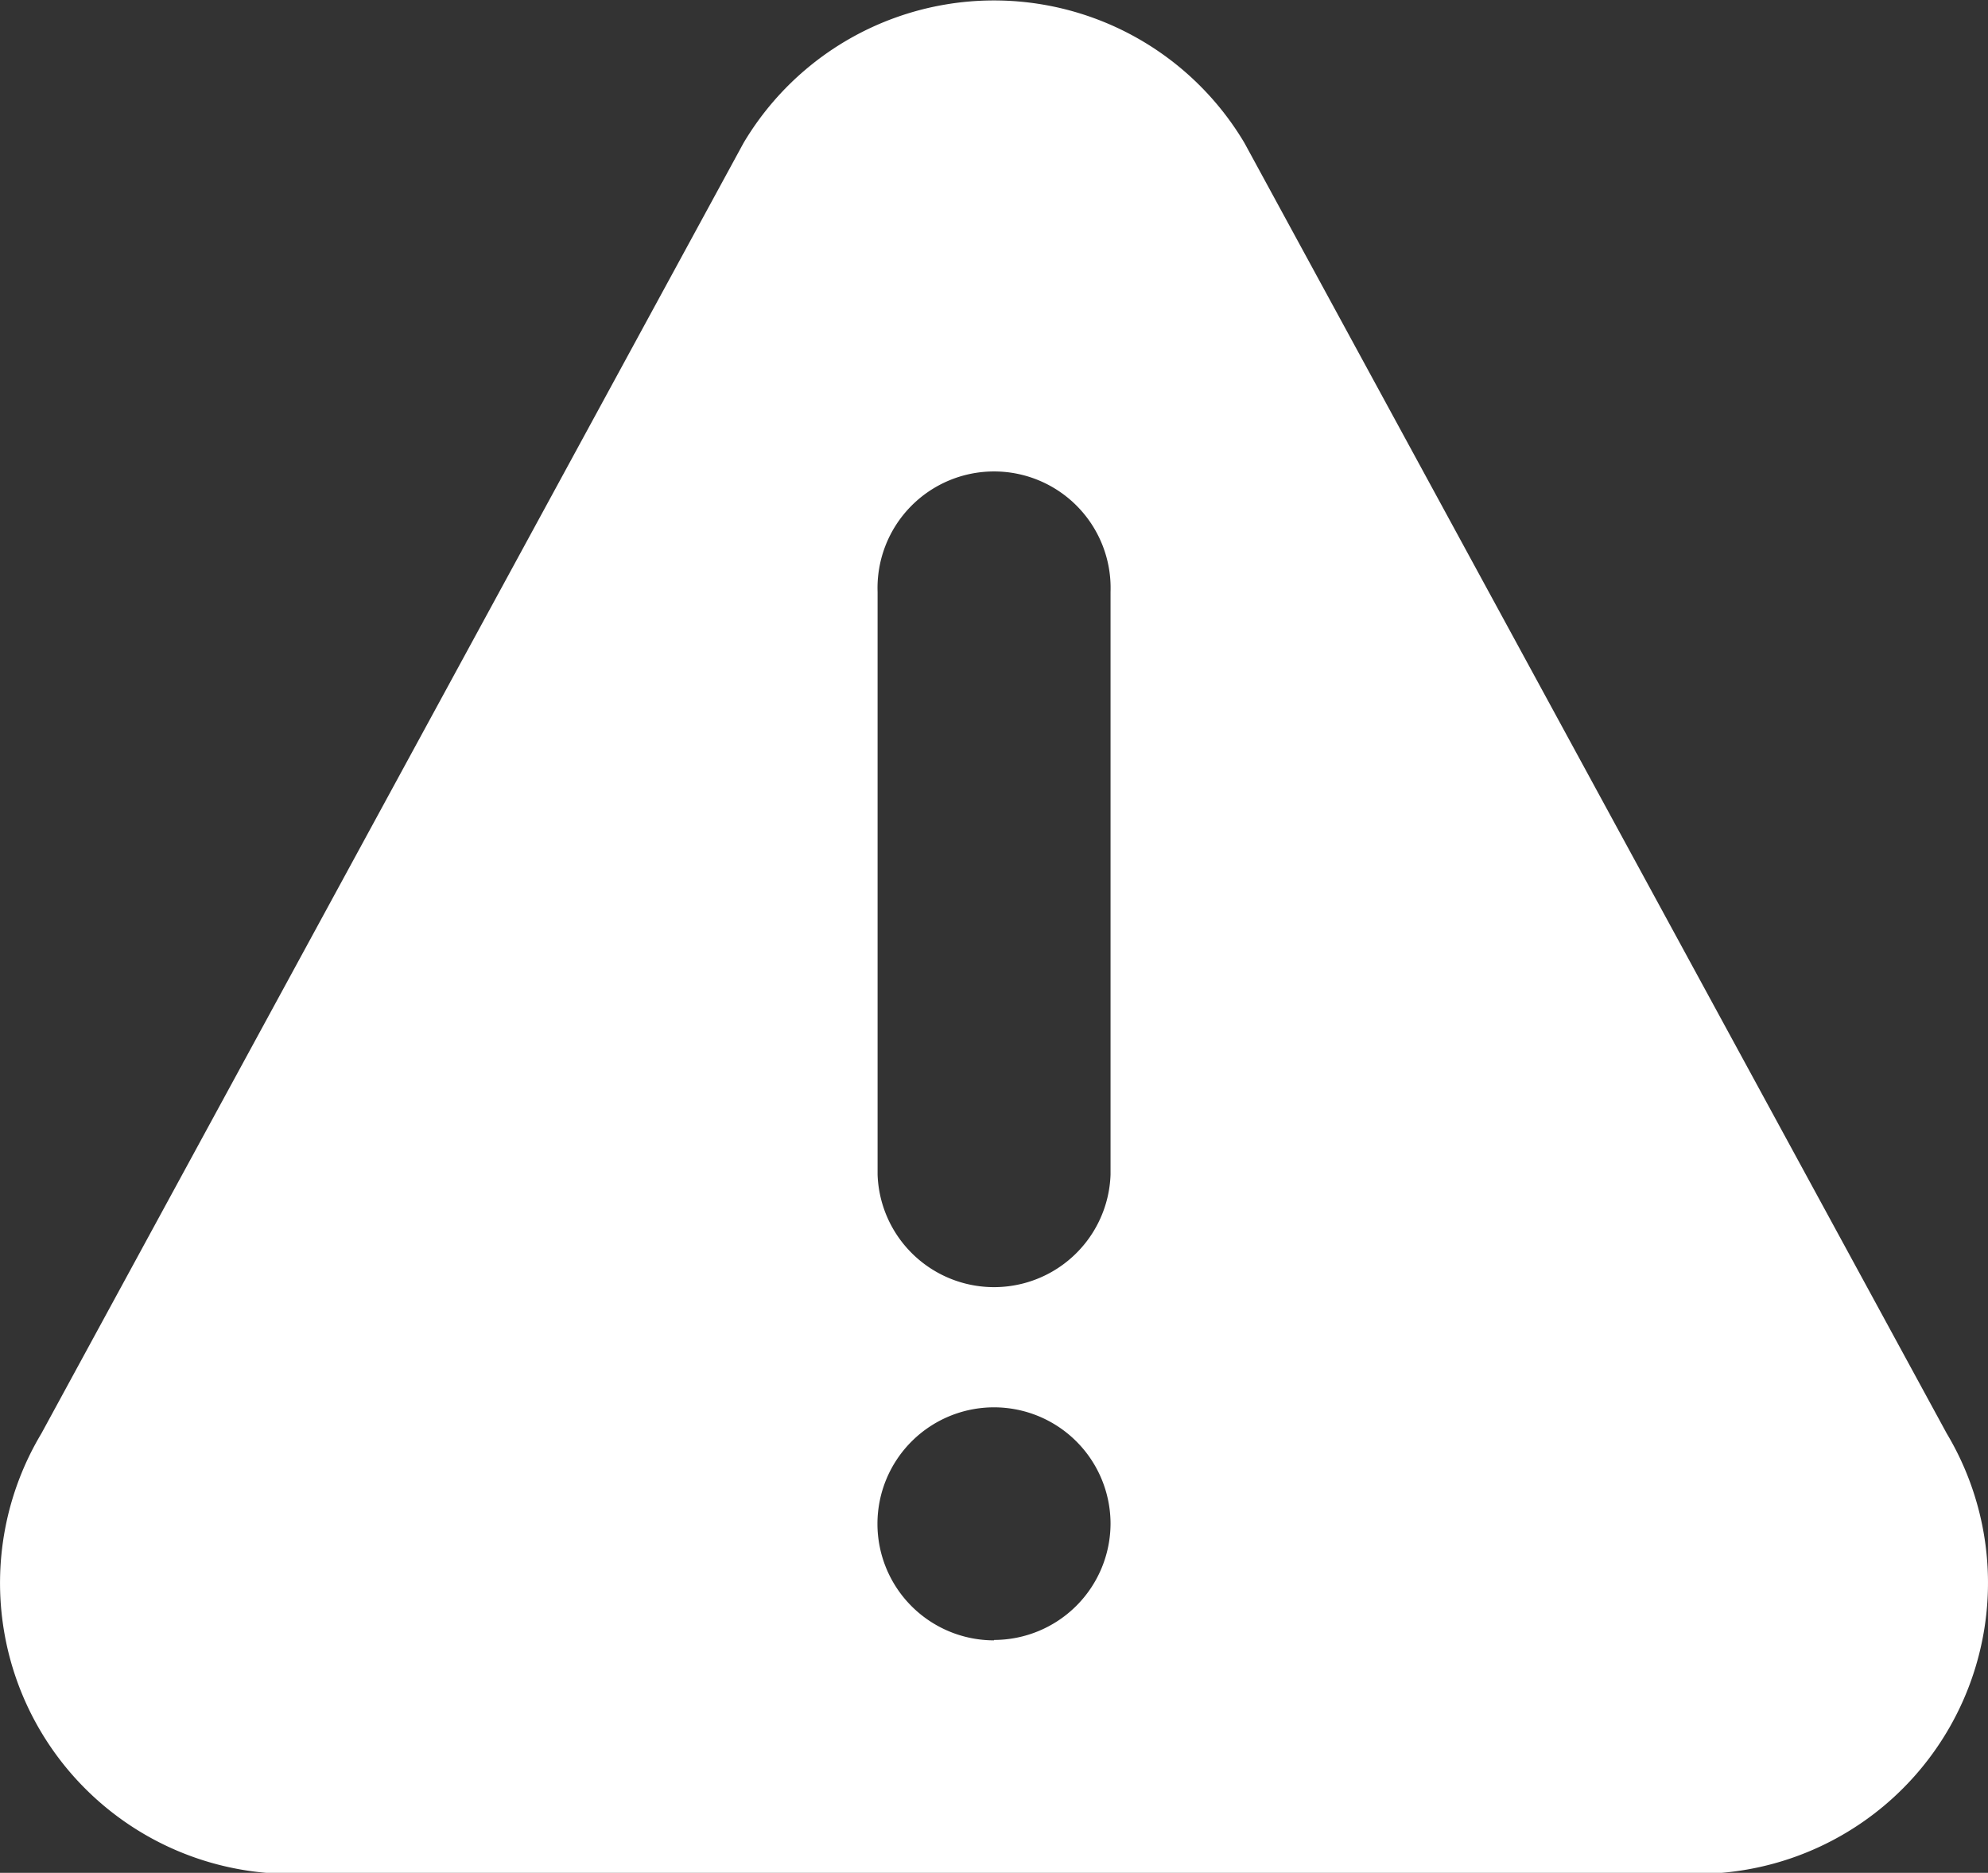 <svg xmlns="http://www.w3.org/2000/svg" width="14.892" height="14.033" viewBox="0 0 14.892 14.033"><rect x="0" y="0" width="14.892" height="14.033" fill="#333333" stroke="none"/><defs><style>.a{fill:#fff;}</style></defs><g transform="translate(0 -14.759)"><g transform="translate(0 14.759)"><path class="a" d="M14.583,25.5l-5.261-9.67a2.182,2.182,0,0,0-3.752,0L.31,25.5a2.18,2.18,0,0,0,1.876,3.3H12.707A2.181,2.181,0,0,0,14.583,25.5Zm-7.137,1.55a.873.873,0,1,1,.873-.873A.874.874,0,0,1,7.446,27.047Zm.873-3.49a.873.873,0,0,1-1.745,0V19.194a.873.873,0,1,1,1.745,0Z" transform="translate(0 -14.759)"/></g></g></svg>